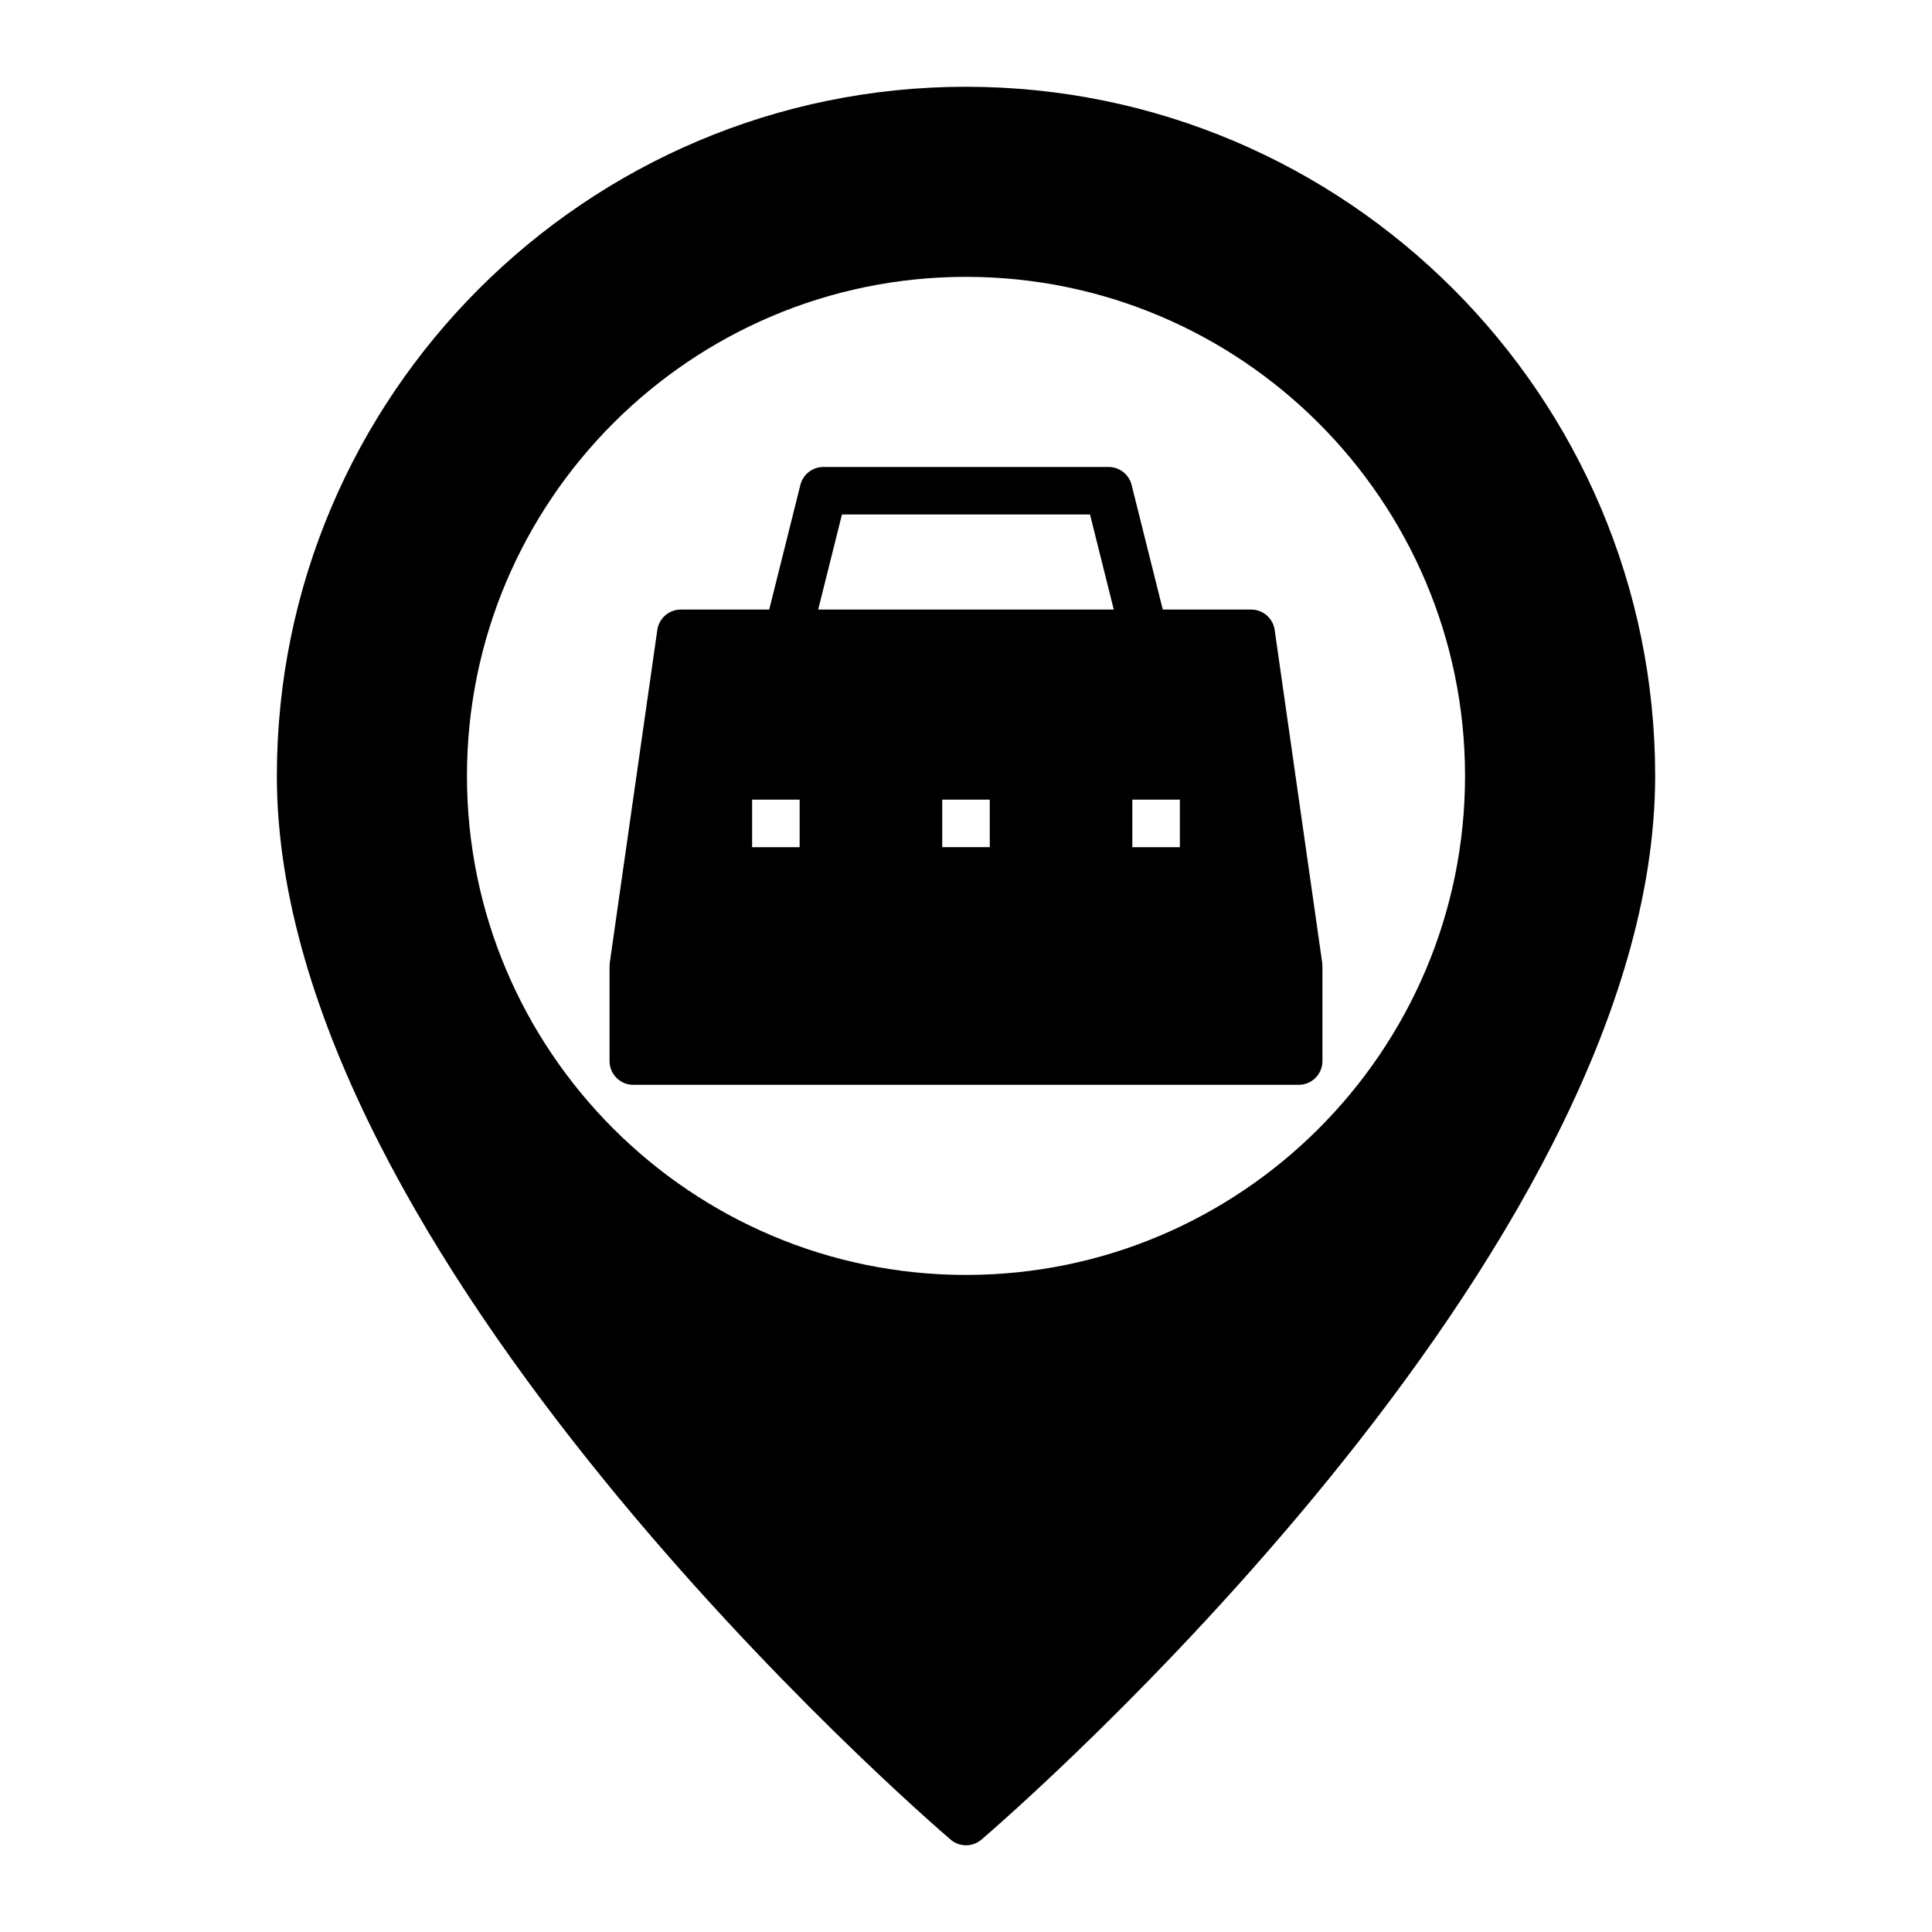 <?xml version="1.0" encoding="UTF-8"?>
<!-- The Best Svg Icon site in the world: iconSvg.co, Visit us! https://iconsvg.co -->
<svg fill="#000000" width="800px" height="800px" version="1.1" viewBox="144 144 512 512" xmlns="http://www.w3.org/2000/svg">
 <g>
  <path d="m311.83 431.49h176.33c3.477 0 6.297-2.82 6.297-6.297v-25.191c0-0.07-0.039-0.133-0.039-0.203-0.004-0.23 0.012-0.457-0.023-0.691l-12.594-88.168c-0.445-3.098-3.102-5.402-6.234-5.402h-23.422l-8.254-33.016c-0.699-2.805-3.219-4.769-6.109-4.769h-75.57c-2.891 0-5.41 1.965-6.109 4.769l-8.254 33.016h-23.426c-3.133 0-5.789 2.309-6.231 5.406l-12.594 88.168c-0.035 0.23-0.016 0.457-0.023 0.691 0 0.07-0.039 0.133-0.039 0.203v25.191c-0.004 3.469 2.816 6.293 6.293 6.293zm132.25-62.977v-12.594h12.594v12.594zm-37.785-12.598v12.594h-12.594v-12.594zm-62.977 12.598v-12.594h12.594v12.594zm23.809-88.168h65.738l6.297 25.191h-78.332z"/>
  <path d="m400 166.99c-100.7 0-182.63 81.93-182.63 182.63 0 127.38 171.25 275.63 178.54 281.88 1.176 1.016 2.637 1.52 4.098 1.52s2.922-0.504 4.098-1.516c7.285-6.25 178.53-154.5 178.53-281.88 0-100.7-81.93-182.63-182.63-182.63zm0 50.379c72.922 0 132.25 59.328 132.25 132.25 0 72.922-59.332 132.25-132.25 132.25-72.922 0-132.25-59.328-132.25-132.25 0-72.922 59.328-132.25 132.25-132.25z"/>
 </g>
</svg>